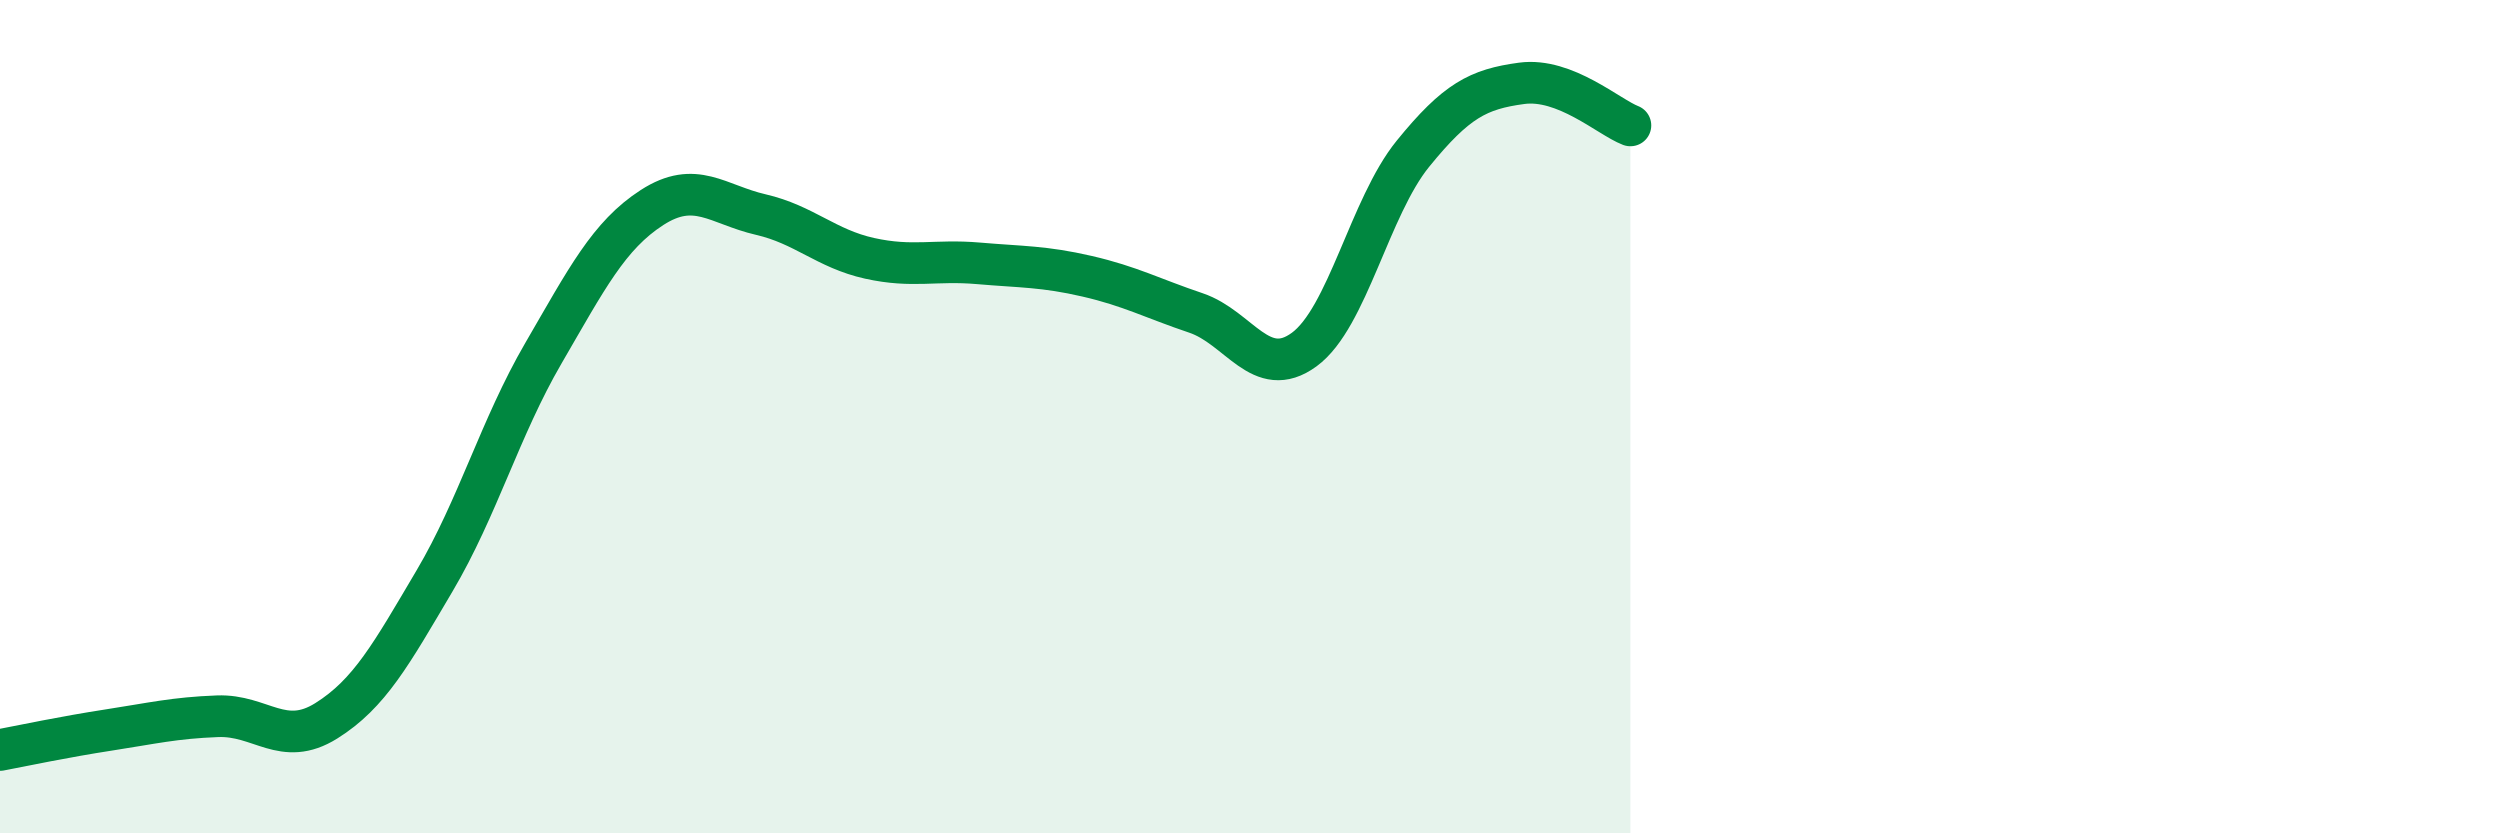 
    <svg width="60" height="20" viewBox="0 0 60 20" xmlns="http://www.w3.org/2000/svg">
      <path
        d="M 0,18 C 0.52,17.9 1.57,17.68 2.61,17.52 C 3.65,17.36 4.18,17.23 5.22,17.19 C 6.26,17.15 6.79,17.95 7.83,17.3 C 8.87,16.65 9.39,15.7 10.43,13.94 C 11.47,12.18 12,10.27 13.04,8.48 C 14.08,6.69 14.61,5.65 15.65,4.98 C 16.69,4.31 17.22,4.91 18.26,5.15 C 19.3,5.39 19.83,5.97 20.87,6.2 C 21.91,6.43 22.44,6.23 23.48,6.32 C 24.52,6.41 25.05,6.39 26.09,6.63 C 27.13,6.87 27.66,7.16 28.7,7.51 C 29.74,7.86 30.26,9.15 31.3,8.39 C 32.34,7.63 32.87,4.97 33.91,3.69 C 34.95,2.41 35.48,2.14 36.52,2 C 37.56,1.86 38.61,2.81 39.13,3.01L39.13 20L0 20Z"
        fill="#008740"
        opacity="0.1"
        stroke-linecap="round"
        stroke-linejoin="round"
      />
      <path
        d="M 0,18 C 0.52,17.9 1.57,17.68 2.61,17.52 C 3.65,17.36 4.18,17.23 5.22,17.19 C 6.26,17.15 6.79,17.95 7.83,17.3 C 8.87,16.65 9.39,15.7 10.43,13.94 C 11.47,12.18 12,10.27 13.04,8.48 C 14.08,6.69 14.61,5.65 15.65,4.98 C 16.69,4.31 17.22,4.91 18.26,5.15 C 19.3,5.39 19.83,5.97 20.87,6.2 C 21.91,6.43 22.44,6.23 23.48,6.32 C 24.52,6.41 25.05,6.39 26.09,6.63 C 27.13,6.87 27.66,7.16 28.7,7.51 C 29.74,7.86 30.26,9.15 31.3,8.39 C 32.34,7.63 32.87,4.97 33.91,3.69 C 34.95,2.41 35.48,2.14 36.52,2 C 37.56,1.86 38.61,2.81 39.13,3.01"
        stroke="#008740"
        stroke-width="1"
        fill="none"
        stroke-linecap="round"
        stroke-linejoin="round"
      />
    </svg>
  